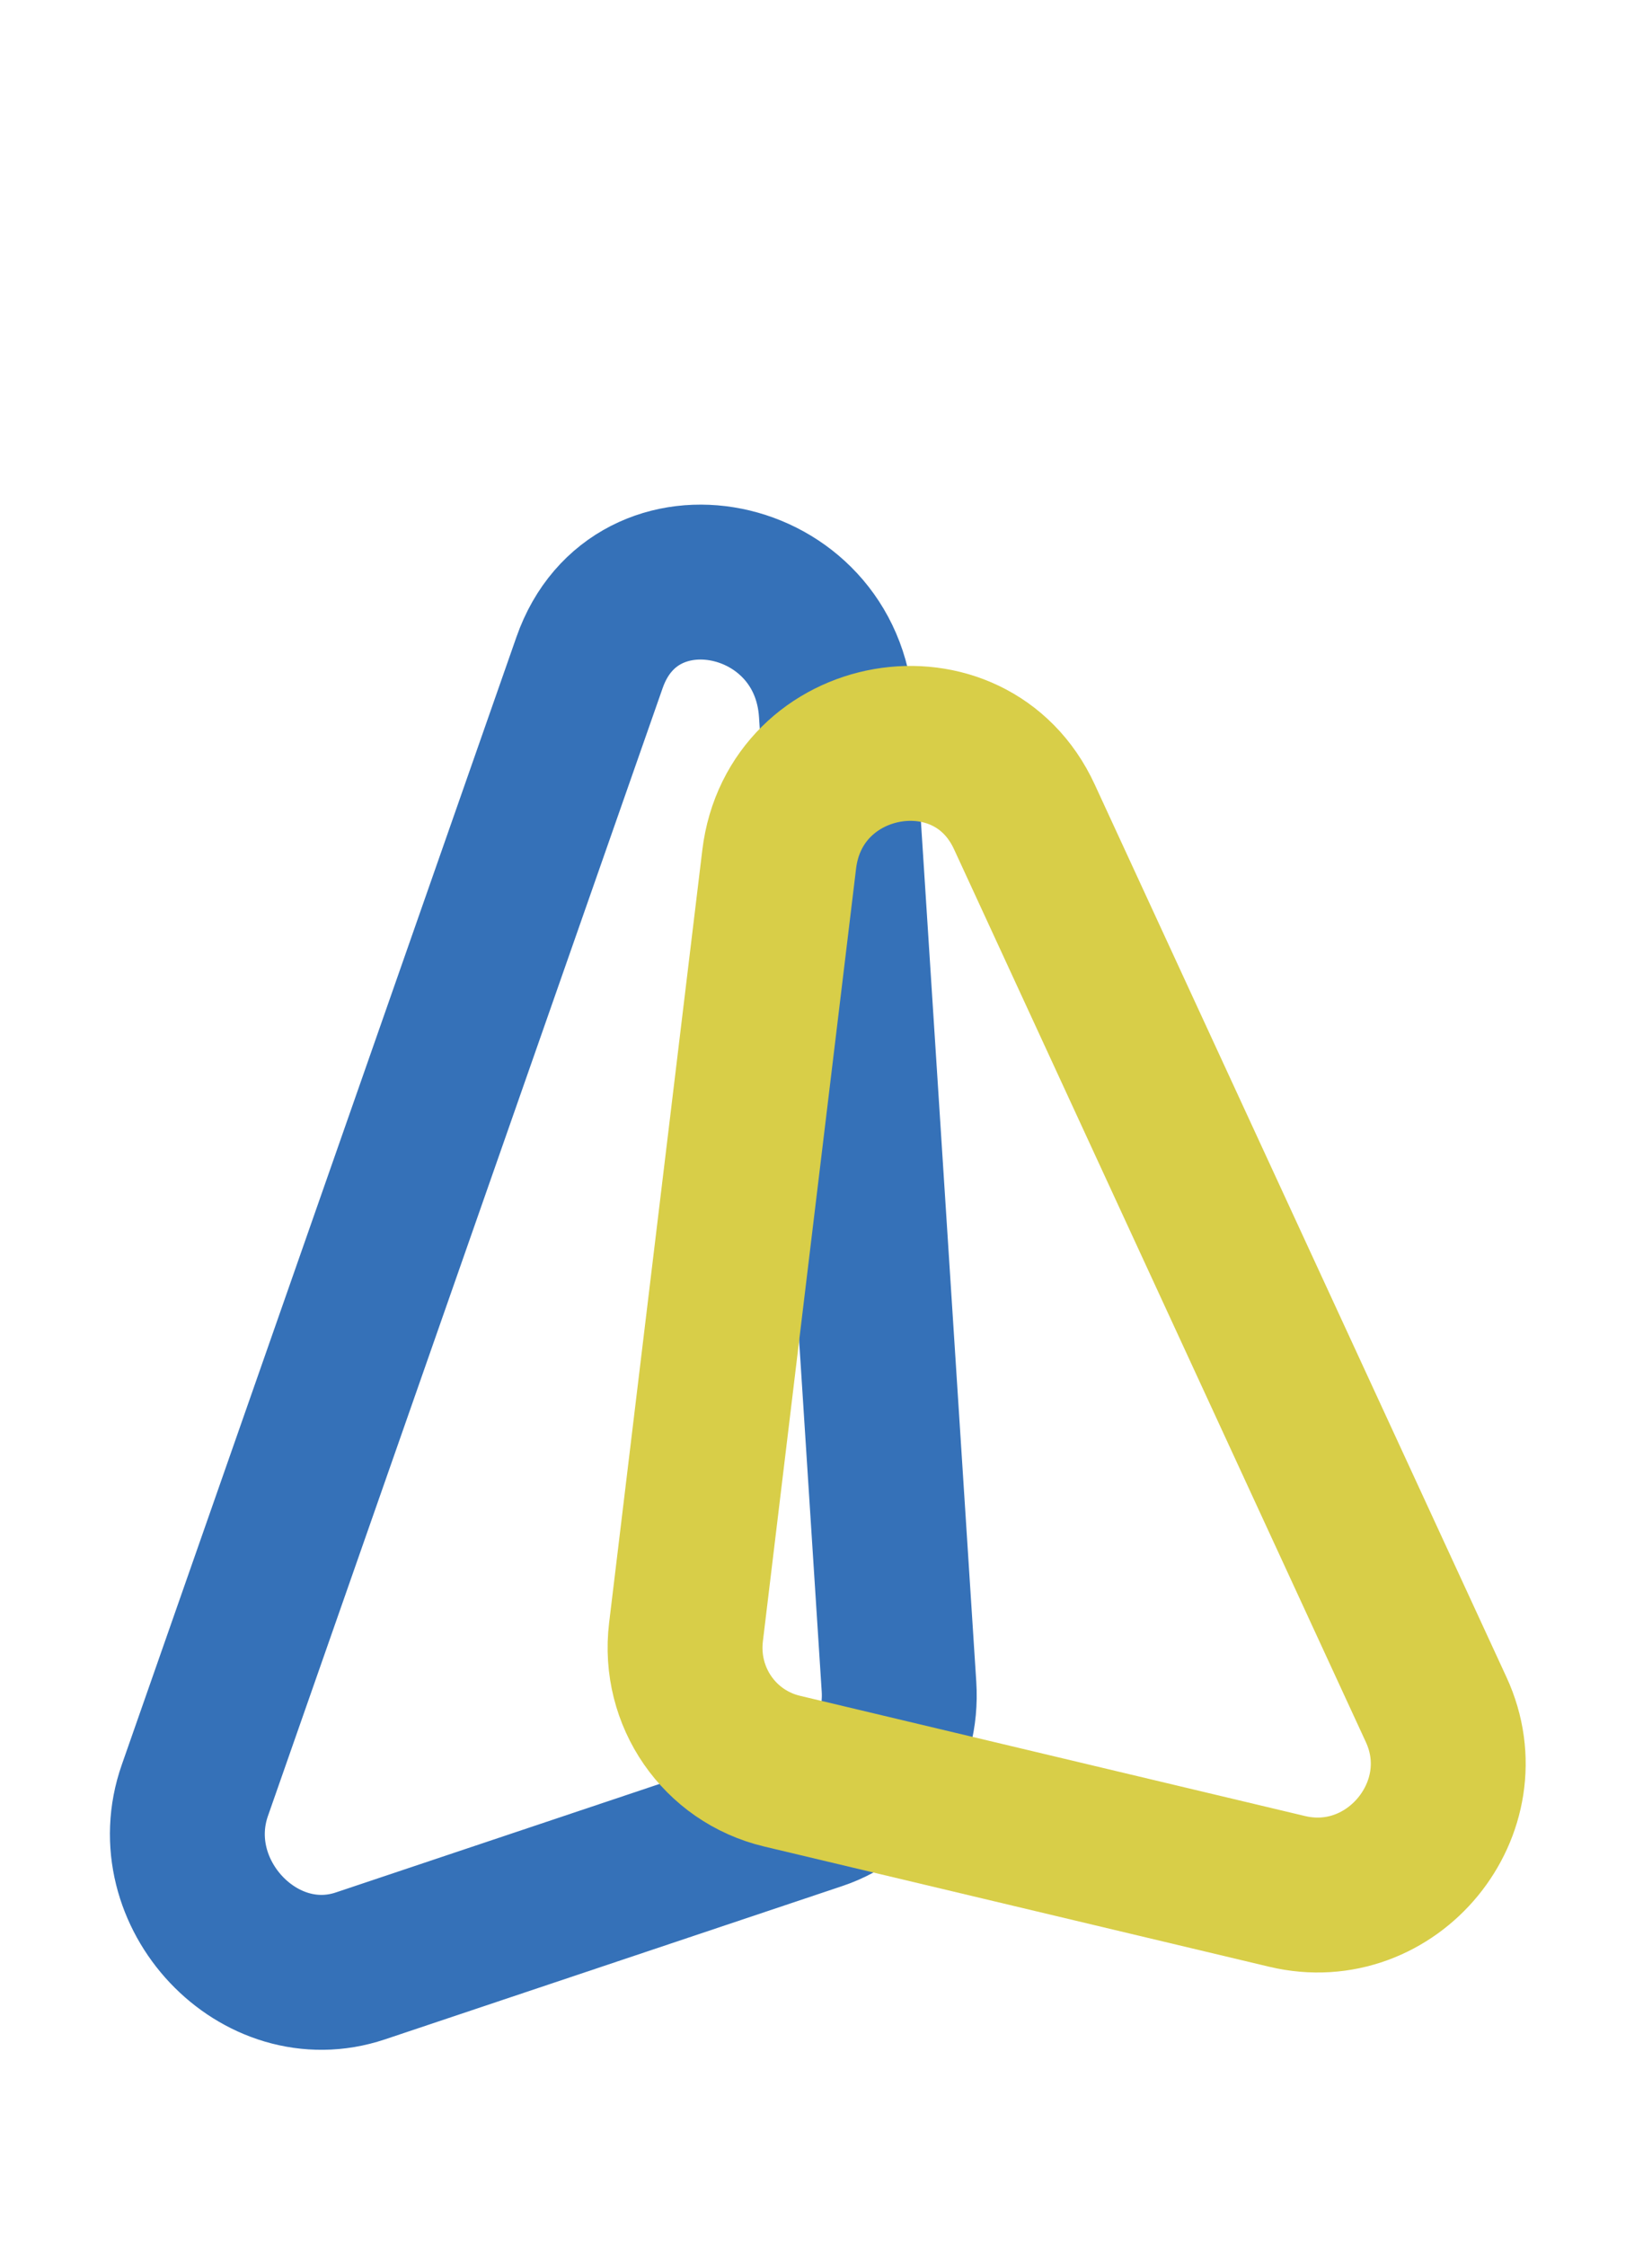 <svg width="64" height="87" viewBox="0 0 64 87" fill="none" xmlns="http://www.w3.org/2000/svg">
<g filter="url(#filter0_f_1207_268)">
<path d="M22.84 25.659C24.62 20.573 32.044 22.07 32.399 27.586L34.828 65.329C34.971 67.552 33.696 69.527 31.682 70.202L13.962 76.141C10.04 77.456 6.152 73.333 7.549 69.342L22.84 25.659Z" stroke="white" stroke-width="6"/>
</g>
<g filter="url(#filter1_f_1207_268)">
<path d="M39.684 31.635C37.584 27.082 30.792 28.263 30.186 33.287L26.576 63.213C26.274 65.714 27.868 68.019 30.299 68.598L49.865 73.255C53.934 74.224 57.391 70.013 55.64 66.218L39.684 31.635Z" stroke="white" stroke-width="6"/>
</g>
<path d="M22.84 25.659C24.62 20.573 32.044 22.07 32.399 27.586L34.828 65.329C34.971 67.552 33.696 69.527 31.682 70.202L13.962 76.141C10.04 77.456 6.152 73.333 7.549 69.342L22.84 25.659Z" stroke="#3571B8" stroke-width="6"/>
<path d="M39.684 31.635C37.584 27.082 30.792 28.263 30.186 33.287L26.576 63.213C26.274 65.714 27.868 68.019 30.299 68.598L49.865 73.255C53.934 74.224 57.391 70.013 55.64 66.218L39.684 31.635Z" stroke="#D8CE48" stroke-width="6"/>
<defs>
<filter id="filter0_f_1207_268" x="0.298" y="15.496" width="41.496" height="67.945" filterUnits="userSpaceOnUse" color-interpolation-filters="sRGB">
<feFlood flood-opacity="0" result="BackgroundImageFix"/>
<feBlend mode="normal" in="SourceGraphic" in2="BackgroundImageFix" result="shape"/>
<feGaussianBlur stdDeviation="2" result="effect1_foregroundBlur_1207_268"/>
</filter>
<filter id="filter1_f_1207_268" x="19.543" y="21.786" width="43.567" height="58.617" filterUnits="userSpaceOnUse" color-interpolation-filters="sRGB">
<feFlood flood-opacity="0" result="BackgroundImageFix"/>
<feBlend mode="normal" in="SourceGraphic" in2="BackgroundImageFix" result="shape"/>
<feGaussianBlur stdDeviation="2" result="effect1_foregroundBlur_1207_268"/>
</filter>
</defs>
</svg>
